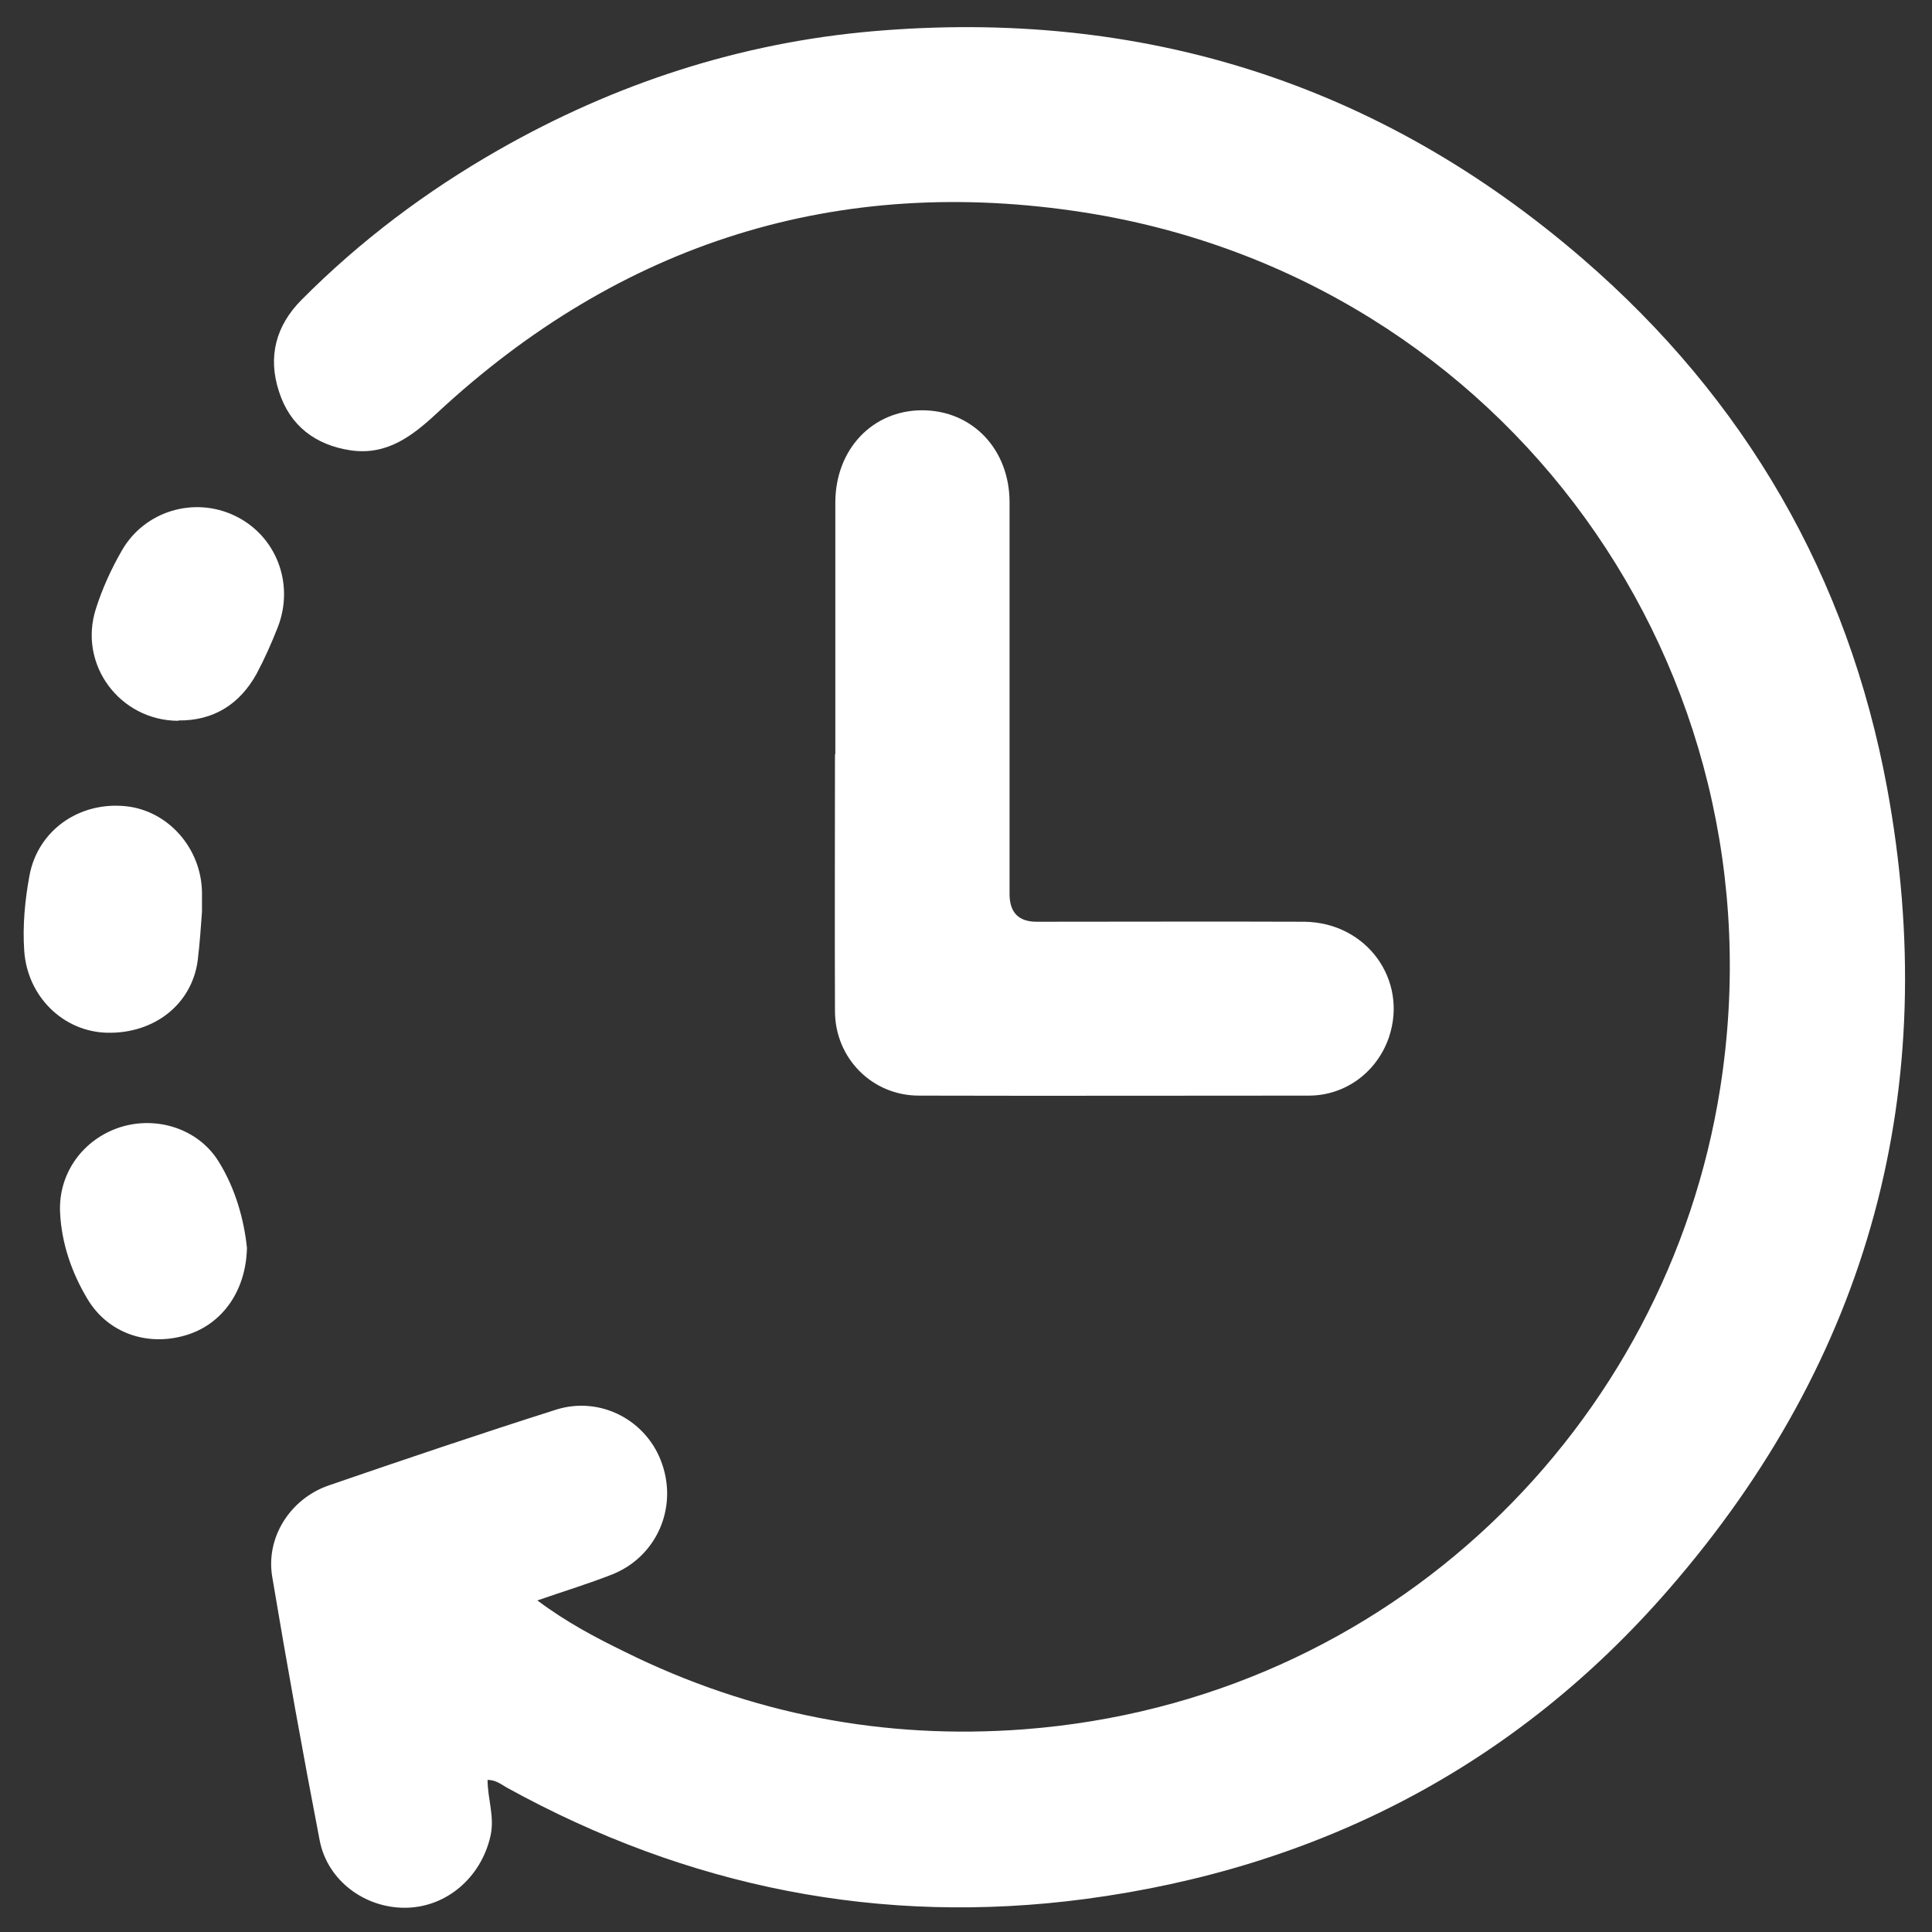 <svg width="55" height="55" viewBox="0 0 55 55" fill="none" xmlns="http://www.w3.org/2000/svg">
<rect x="0" y="0" width="55" height="55" fill="#333333" stroke="none"/>
<path d="M15.31 45.57C16.14 46.19 16.96 46.62 17.78 47.02C21.37 48.8 25.18 49.53 29.15 49.23C39.6 48.43 47.46 40.57 48.97 30.98C50.85 19.05 42.87 7.94 30.88 6.05C23.86 4.95 17.67 6.9 12.44 11.76C11.73 12.42 11.01 12.97 9.98 12.82C8.98 12.67 8.25 12.12 7.94 11.14C7.62 10.16 7.85 9.27 8.59 8.53C10.26 6.85 12.14 5.44 14.19 4.27C17.5 2.38 21.06 1.22 24.84 0.89C32.47 0.23 39.25 2.35 45.06 7.37C49.69 11.37 52.61 16.42 53.72 22.42C55.3 30.98 53.23 38.66 47.51 45.24C43.13 50.29 37.51 53.18 30.9 54.06C25.08 54.83 19.58 53.73 14.43 50.89C14.27 50.8 14.12 50.67 13.88 50.67C13.88 51.21 14.09 51.73 13.96 52.28C13.69 53.45 12.71 54.3 11.54 54.31C10.39 54.32 9.32 53.54 9.1 52.39C8.62 49.9 8.17 47.4 7.75 44.89C7.56 43.77 8.26 42.67 9.35 42.29C11.5 41.55 13.66 40.82 15.83 40.13C17.1 39.73 18.43 40.44 18.85 41.68C19.29 42.95 18.68 44.32 17.43 44.82C16.77 45.08 16.08 45.29 15.3 45.56L15.31 45.57Z" fill="white"/>
<path d="M23.78 21.48C23.78 19.09 23.78 16.7 23.78 14.31C23.78 12.79 24.84 11.68 26.25 11.68C27.68 11.68 28.74 12.79 28.74 14.3C28.74 18.02 28.74 21.74 28.74 25.45C28.74 25.977 28.997 26.24 29.51 26.24C32.05 26.24 34.59 26.23 37.13 26.24C38.91 26.26 40.09 27.9 39.54 29.53C39.2 30.52 38.3 31.19 37.26 31.19C33.56 31.19 29.86 31.2 26.16 31.19C24.83 31.19 23.78 30.13 23.77 28.8C23.76 26.35 23.77 23.91 23.77 21.46L23.78 21.48Z" fill="white"/>
<path d="M5.75 25.96C5.72 26.35 5.69 26.84 5.63 27.33C5.47 28.58 4.4 29.43 3.05 29.4C1.8 29.37 0.78 28.37 0.69 27.07C0.64 26.35 0.71 25.62 0.84 24.92C1.08 23.64 2.25 22.82 3.57 22.95C4.78 23.07 5.73 24.14 5.75 25.4C5.75 25.55 5.75 25.7 5.75 25.96Z" fill="white"/>
<path d="M7.03 35.53C7 36.79 6.29 37.73 5.26 38.02C4.18 38.33 3.07 37.95 2.49 36.98C2.04 36.23 1.75 35.39 1.71 34.51C1.66 33.39 2.37 32.43 3.42 32.09C4.46 31.76 5.64 32.13 6.22 33.06C6.72 33.86 6.95 34.76 7.03 35.52V35.53Z" fill="white"/>
<path d="M5.07 20.52C3.41 20.51 2.22 18.92 2.73 17.33C2.91 16.76 3.17 16.19 3.47 15.67C4.12 14.54 5.53 14.13 6.68 14.68C7.86 15.24 8.39 16.61 7.91 17.85C7.73 18.31 7.53 18.76 7.3 19.19C6.82 20.05 6.08 20.52 5.08 20.51L5.07 20.52Z" fill="white"/>
</svg>
